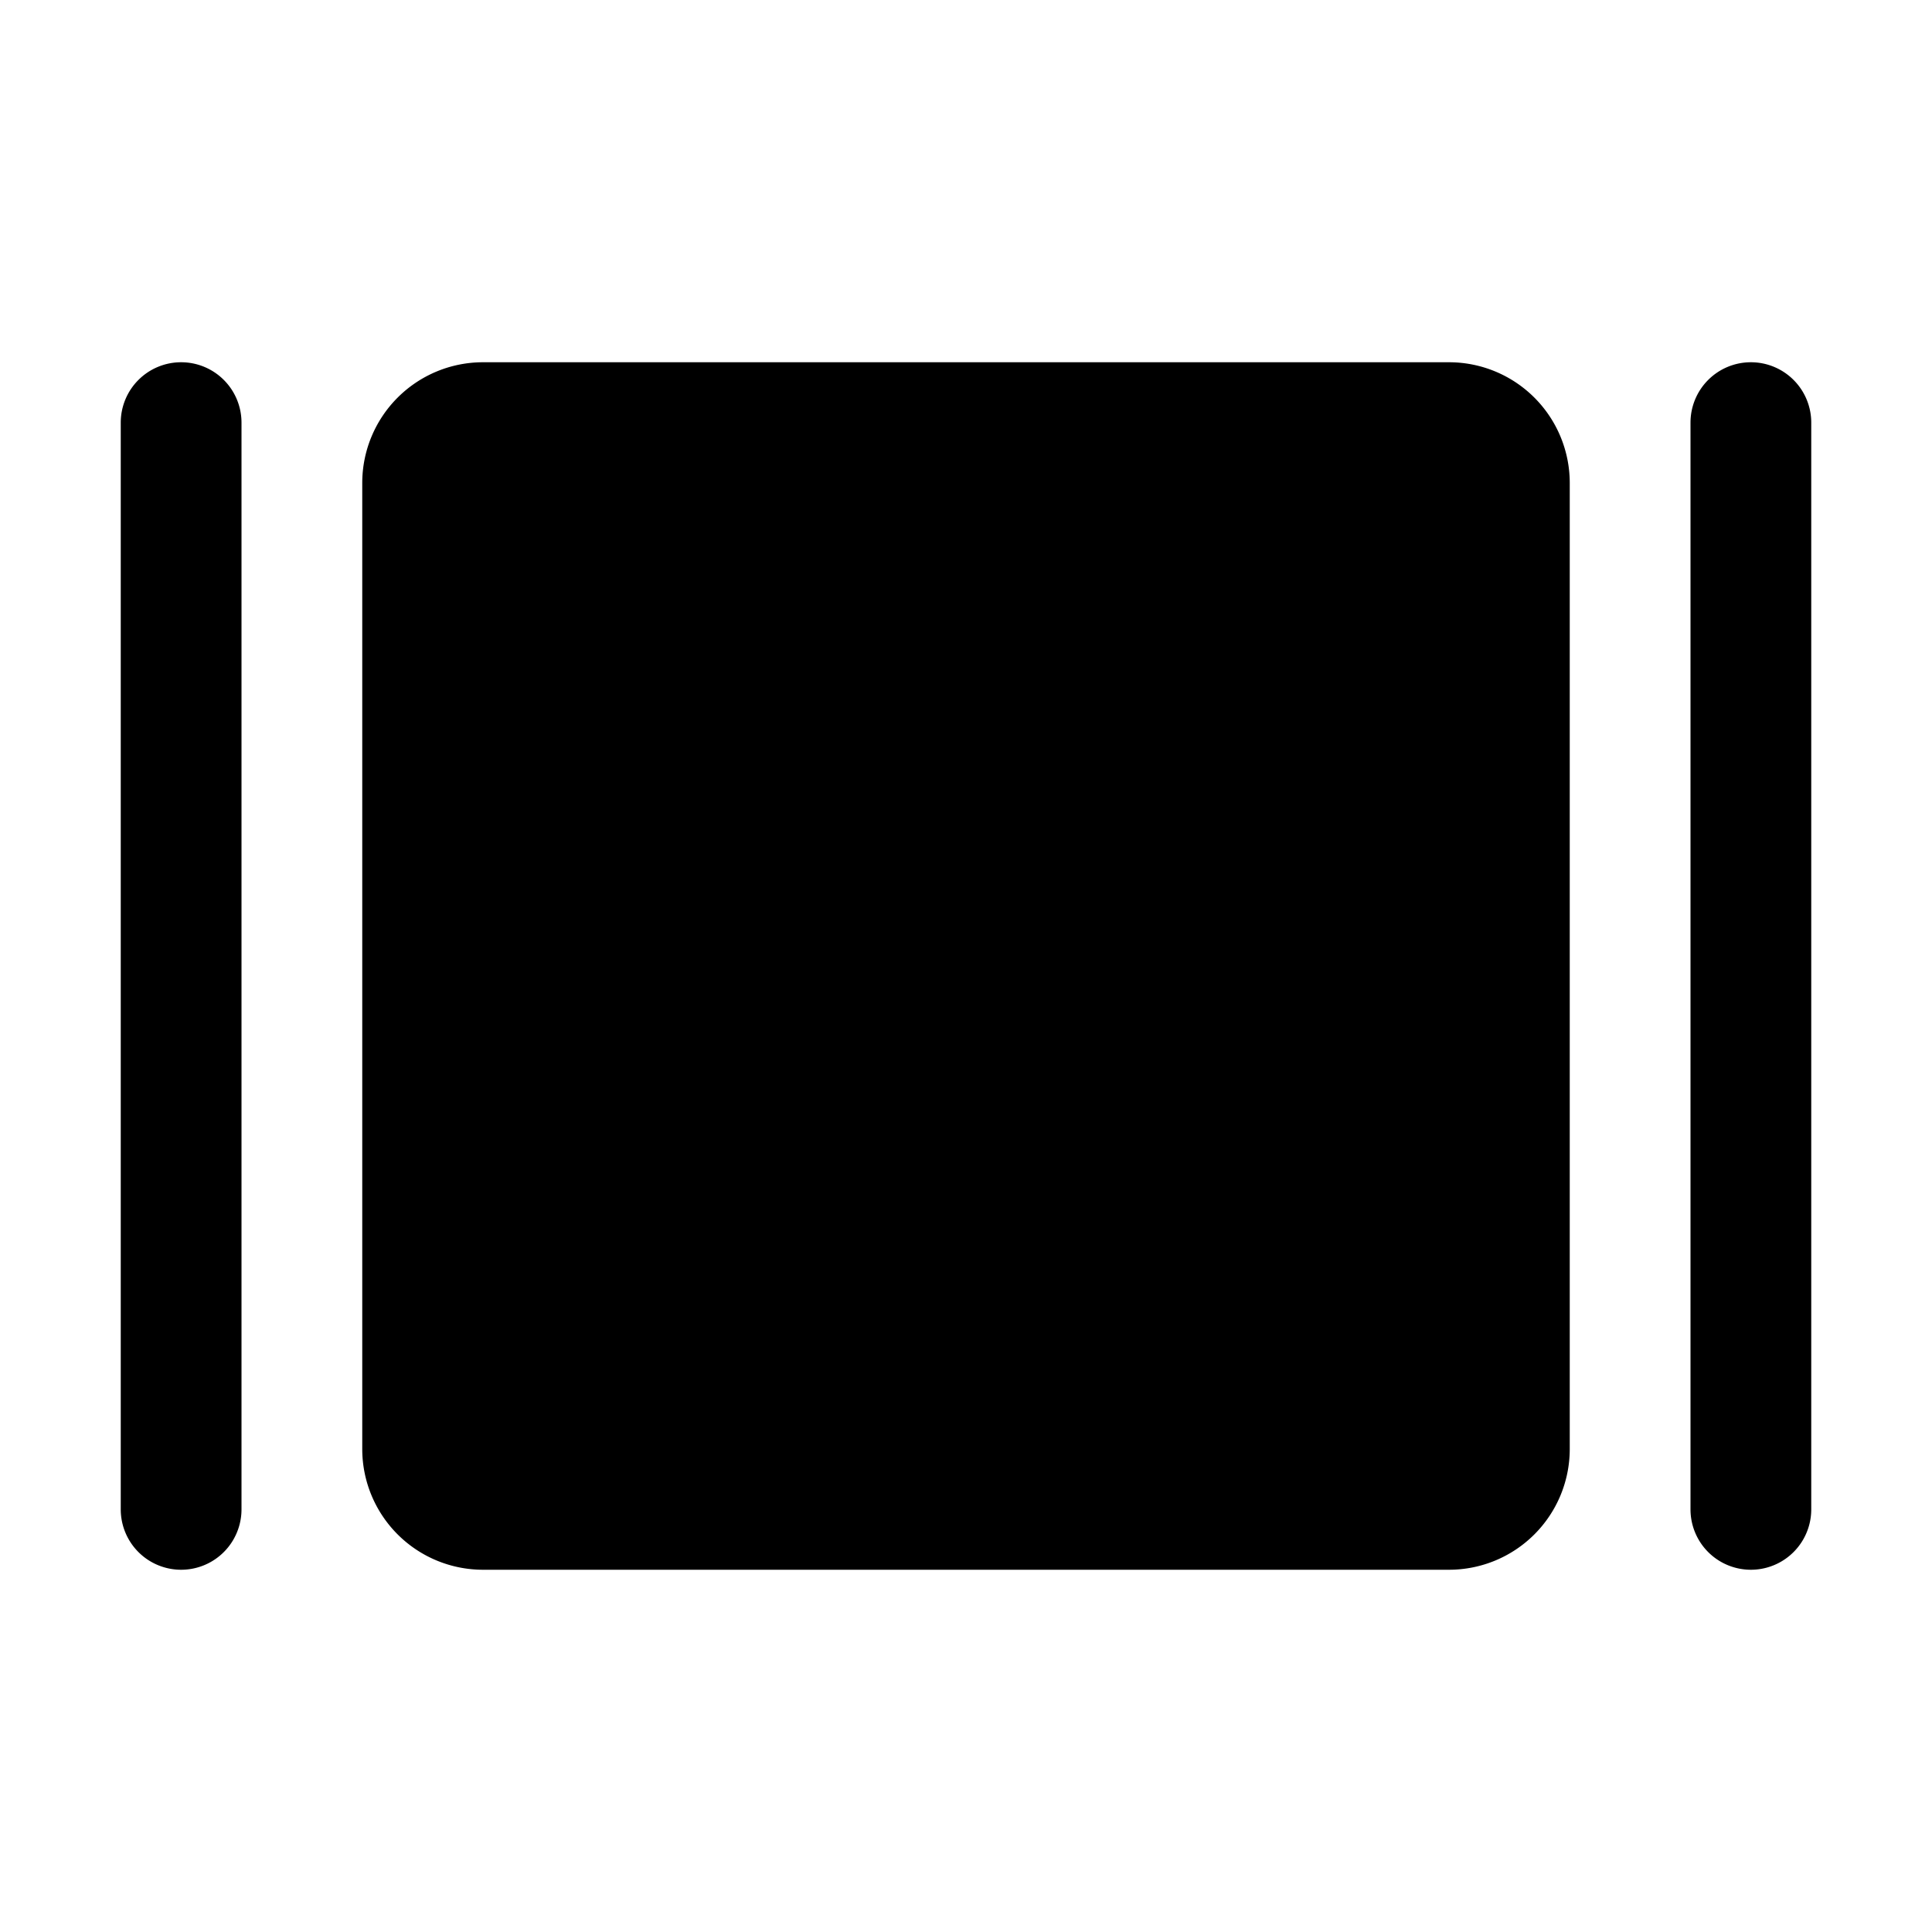 <svg xmlns="http://www.w3.org/2000/svg" width="32" height="32" fill="none"><g clip-path="url(#a)"><path fill="#000" d="M26 8v16a2 2 0 0 1-2 2H8a2 2 0 0 1-2-2V8a2 2 0 0 1 2-2h16a2 2 0 0 1 2 2Zm3-2a1 1 0 0 0-1 1v18a1 1 0 0 0 2 0V7a1 1 0 0 0-1-1ZM3 6a1 1 0 0 0-1 1v18a1 1 0 1 0 2 0V7a1 1 0 0 0-1-1Z"/></g><defs><clipPath id="a"><path fill="#fff" d="M0 0h32v32H0z"/></clipPath></defs></svg>